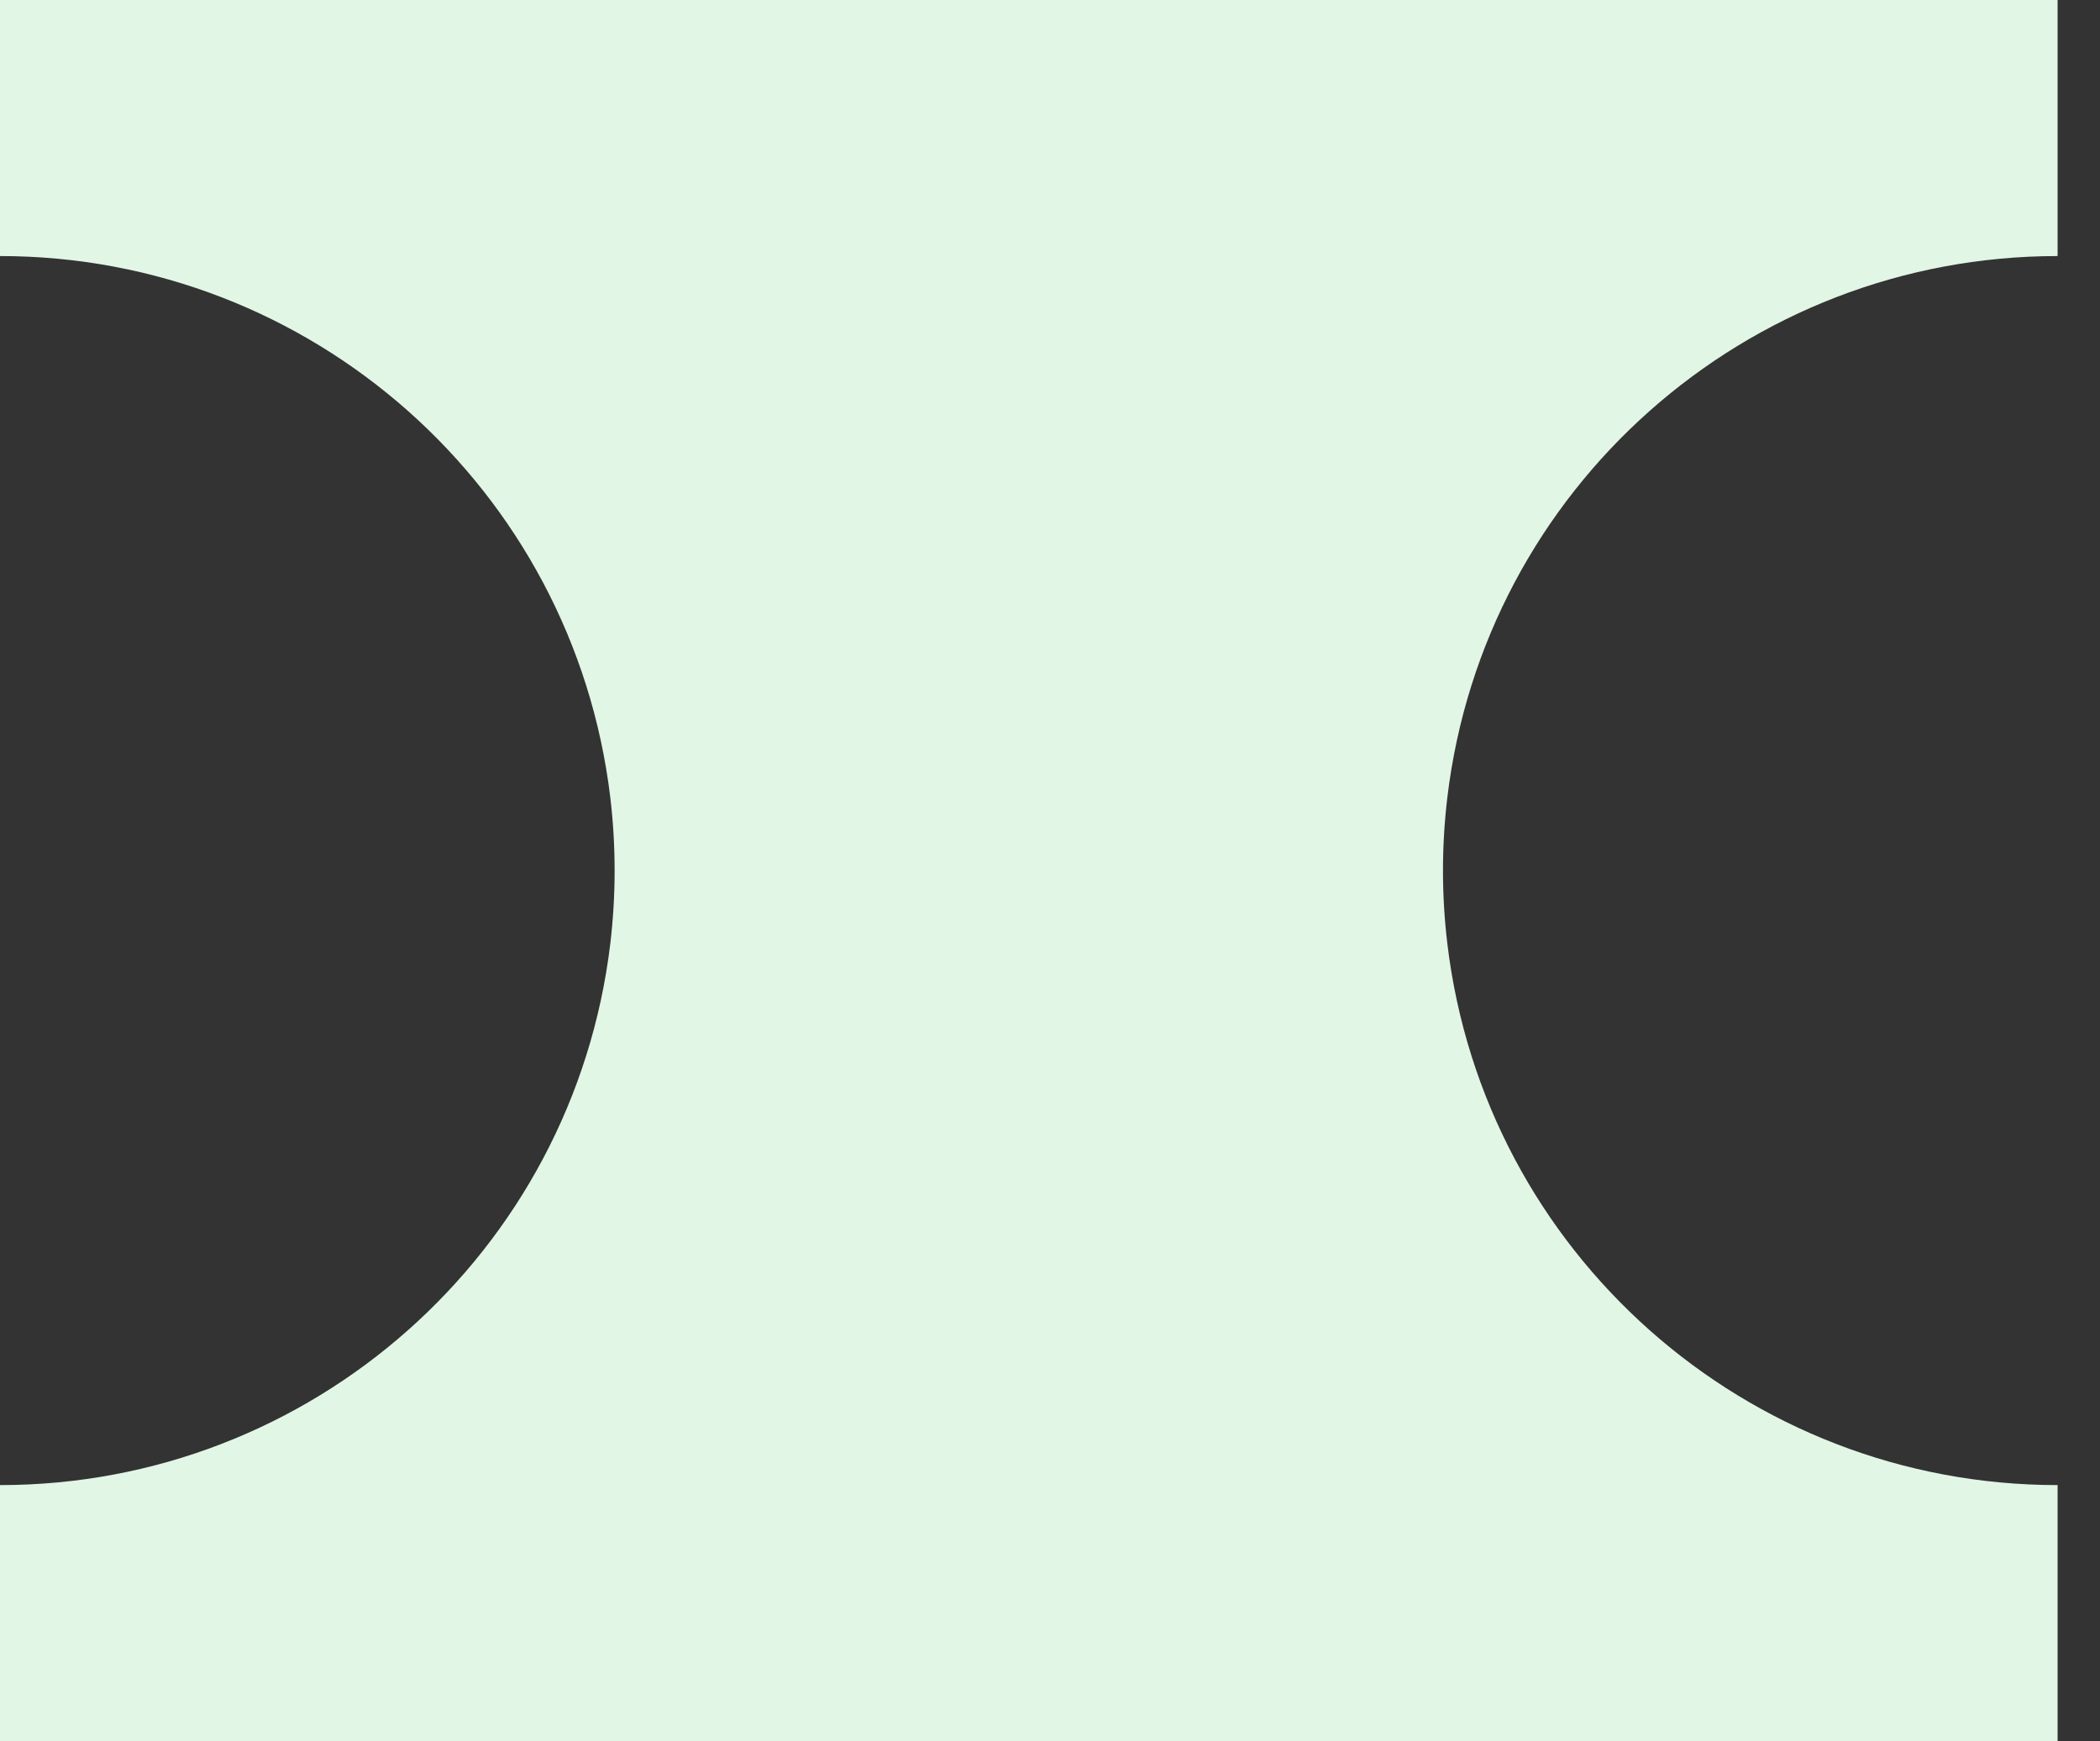 <?xml version="1.0" encoding="UTF-8"?> <svg xmlns="http://www.w3.org/2000/svg" width="41" height="34" viewBox="0 0 41 34" fill="none"><rect x="0" y="0" width="41" height="34" fill="#333333" stroke="none"/> <path d="M1.90735e-06 5C6.074 5 11.191 9.539 11.915 15.57C12.028 16.52 12.028 17.48 11.915 18.43C11.191 24.461 6.074 29 0 29L1.90735e-06 34H40.172V29C34.098 29 28.981 24.461 28.258 18.43C28.144 17.48 28.144 16.52 28.258 15.57C28.981 9.539 34.098 5 40.172 5V0H1.90735e-06V5Z" fill="#E1F6E5"></path> </svg> 